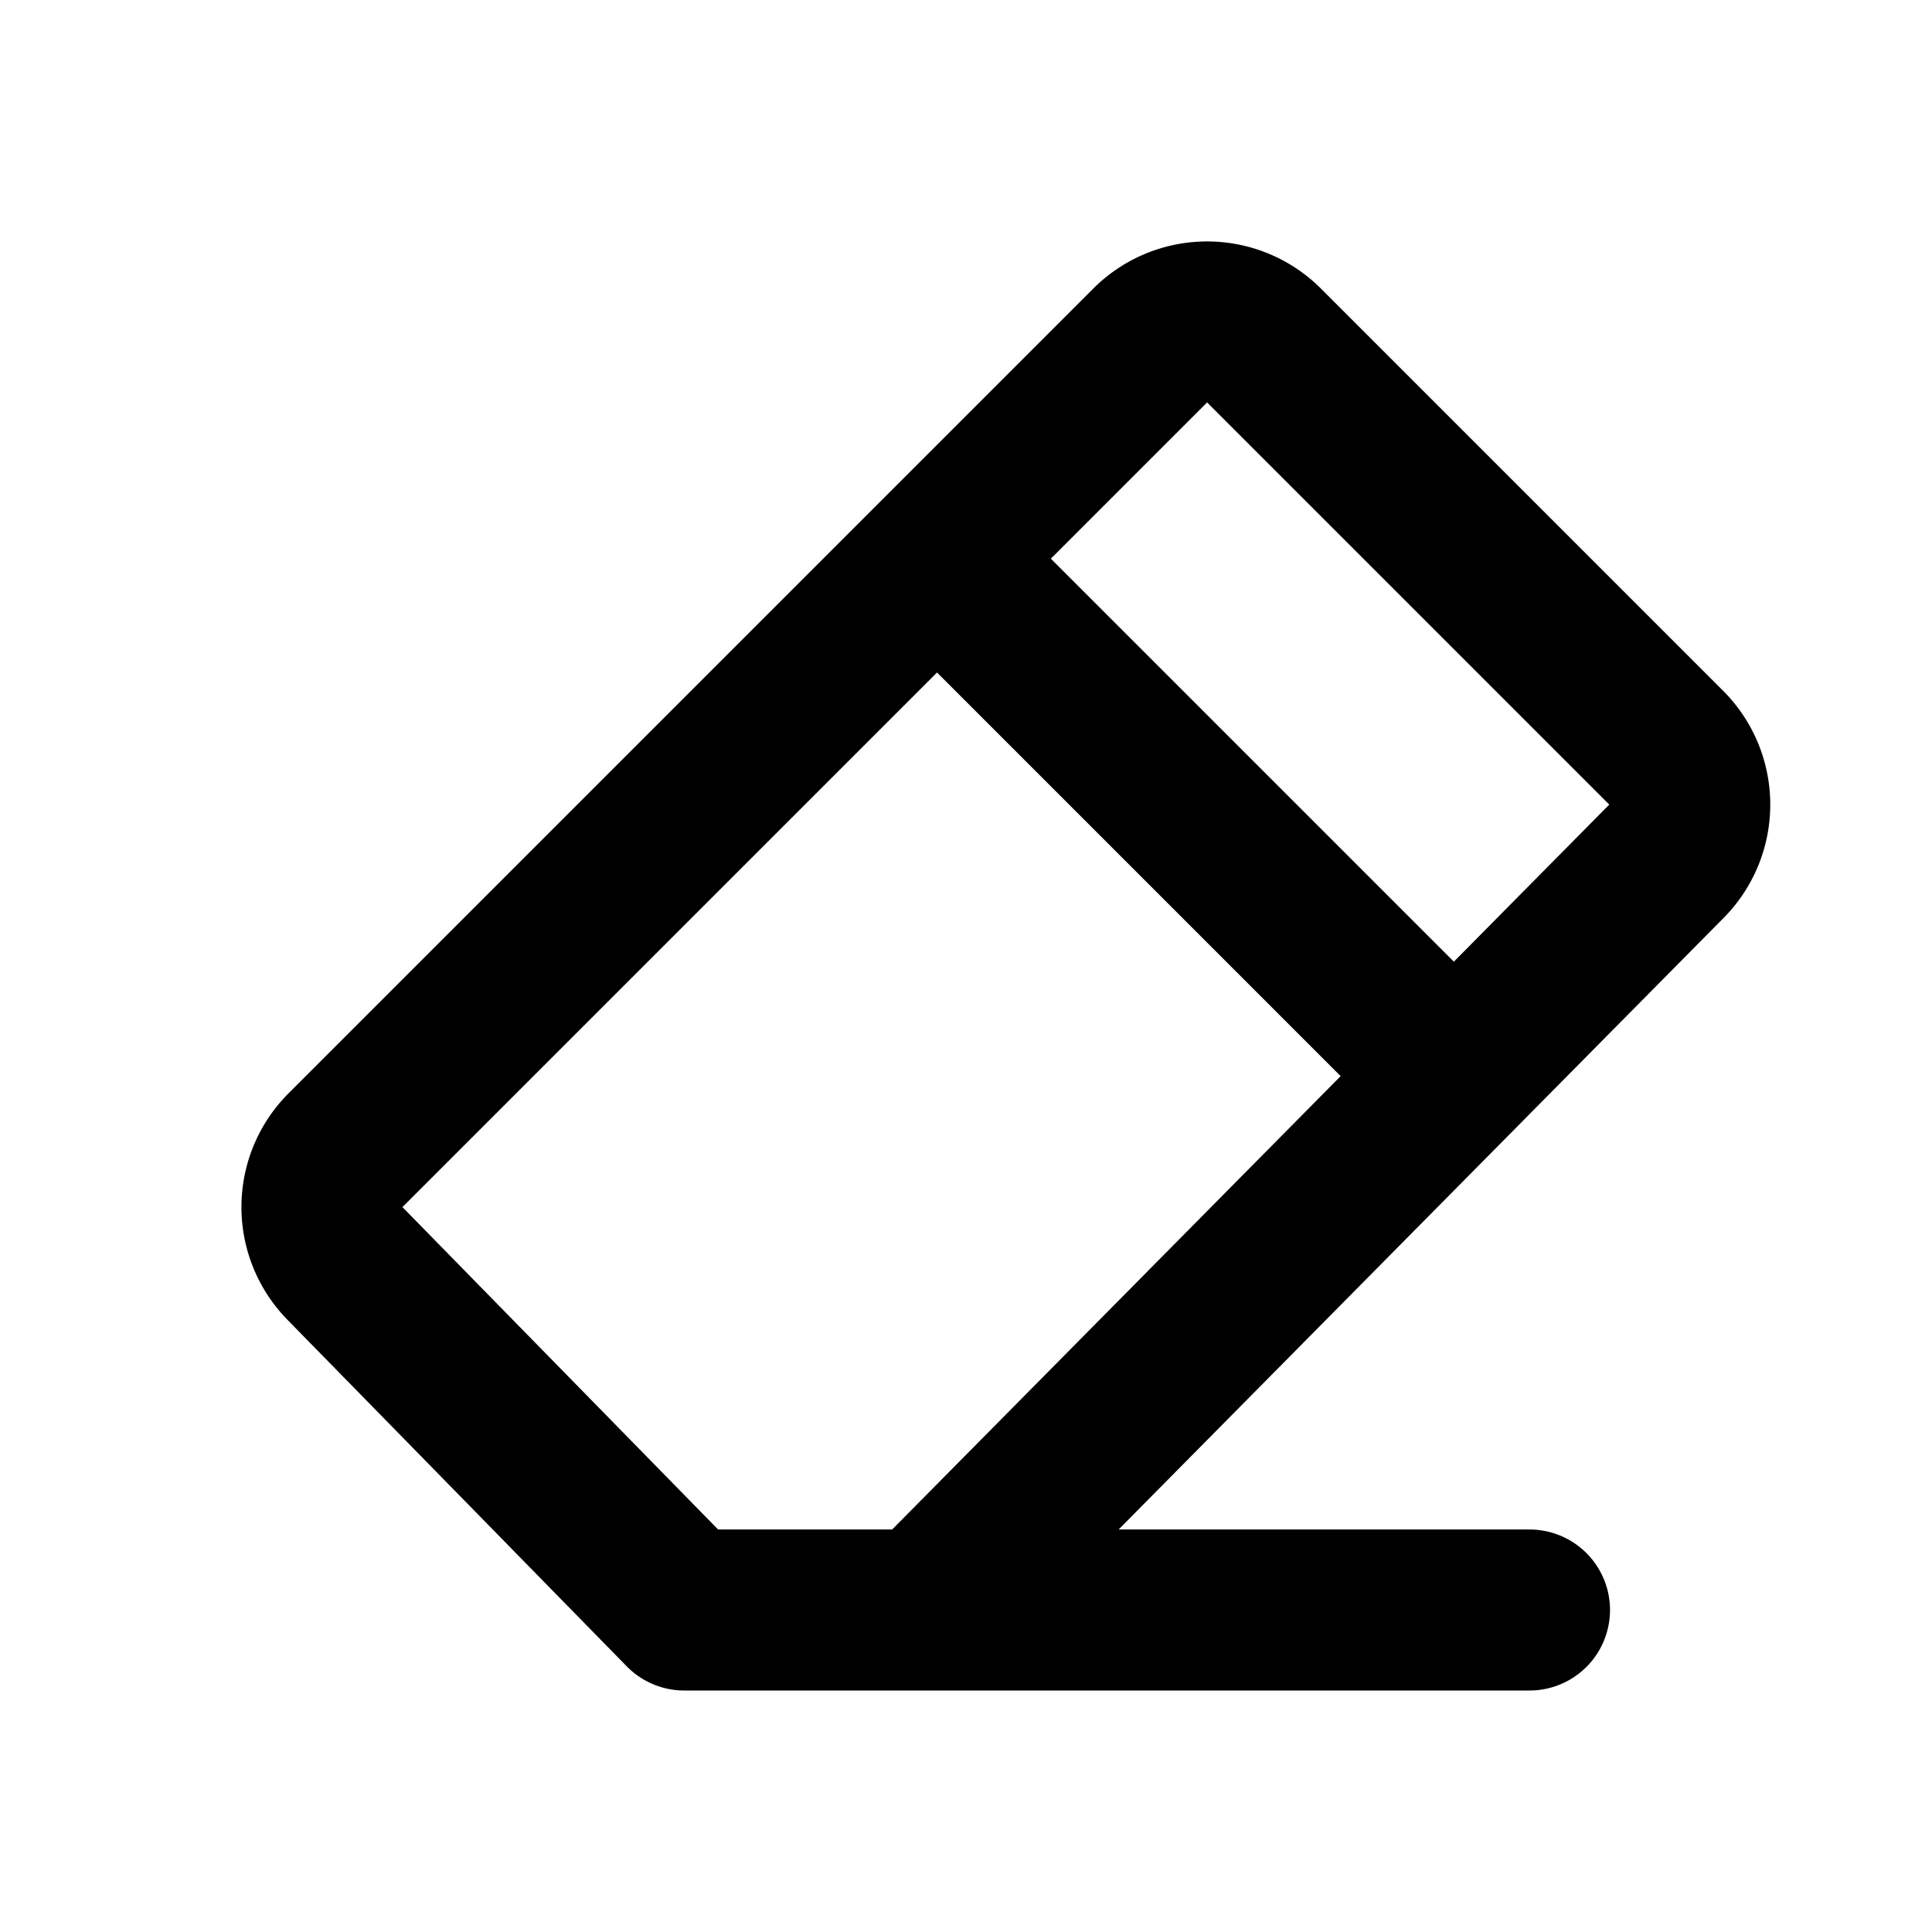<svg xmlns="http://www.w3.org/2000/svg" class="icon icon-tabler icon-tabler-eraser" width="24" height="24" viewBox="0 0 24 24" stroke-width="2" stroke="currentColor" fill="none" stroke-linecap="round" stroke-linejoin="round">
  <desc>Download more icon variants from https://tabler-icons.io/i/eraser</desc>
  <path stroke="none" d="M0 0h24v24H0z" fill="none"/>
  <path d="M19 20h-10.5l-4.21 -4.3a1 1 0 0 1 0 -1.41l10 -10a1 1 0 0 1 1.41 0l5 5a1 1 0 0 1 0 1.41l-9.2 9.3" />
  <path d="M18 13.3l-6.3 -6.3" />
</svg>


